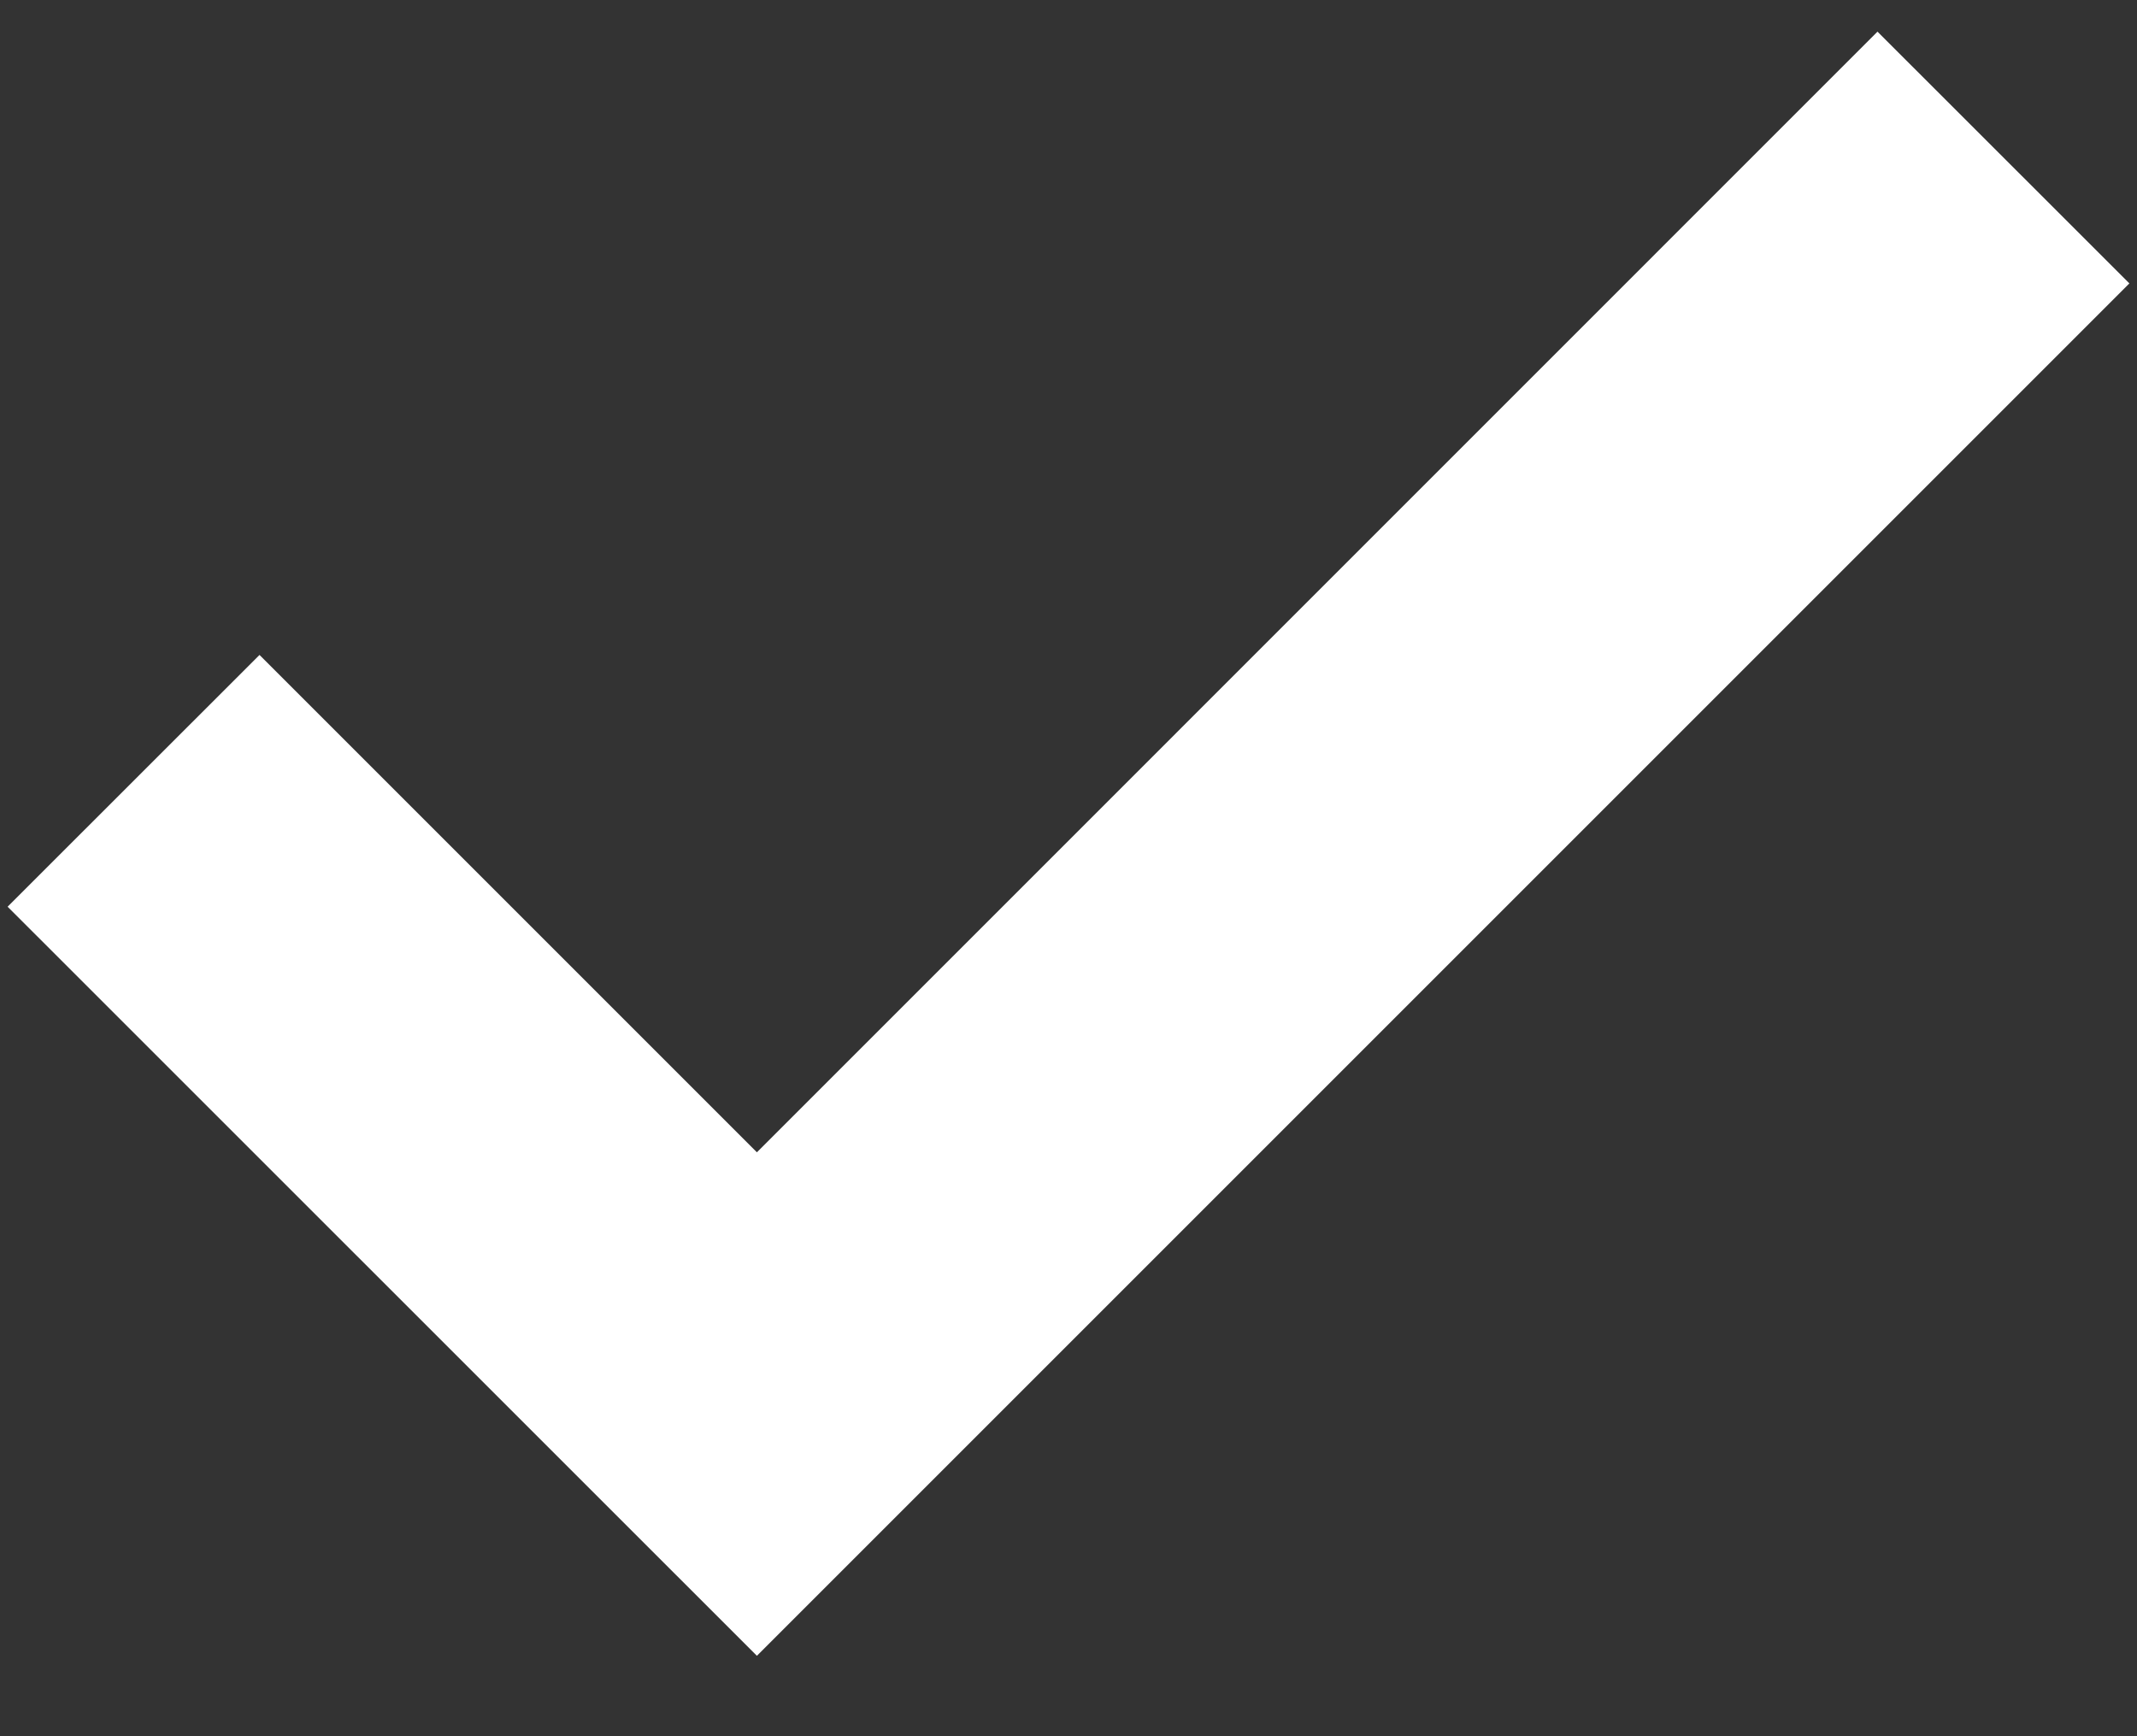 <svg width="16" height="13" viewBox="0 0 16 13" fill="none" xmlns="http://www.w3.org/2000/svg">
<rect x="0" y="0" width="16" height="13" fill="#333333" stroke="none"/>
<path fill-rule="evenodd" clip-rule="evenodd" d="M15.943 2.122L5.667 12.398L0.057 6.789L1.943 4.904L5.667 8.628L14.057 0.237L15.943 2.122Z" fill="white"/>
</svg>
